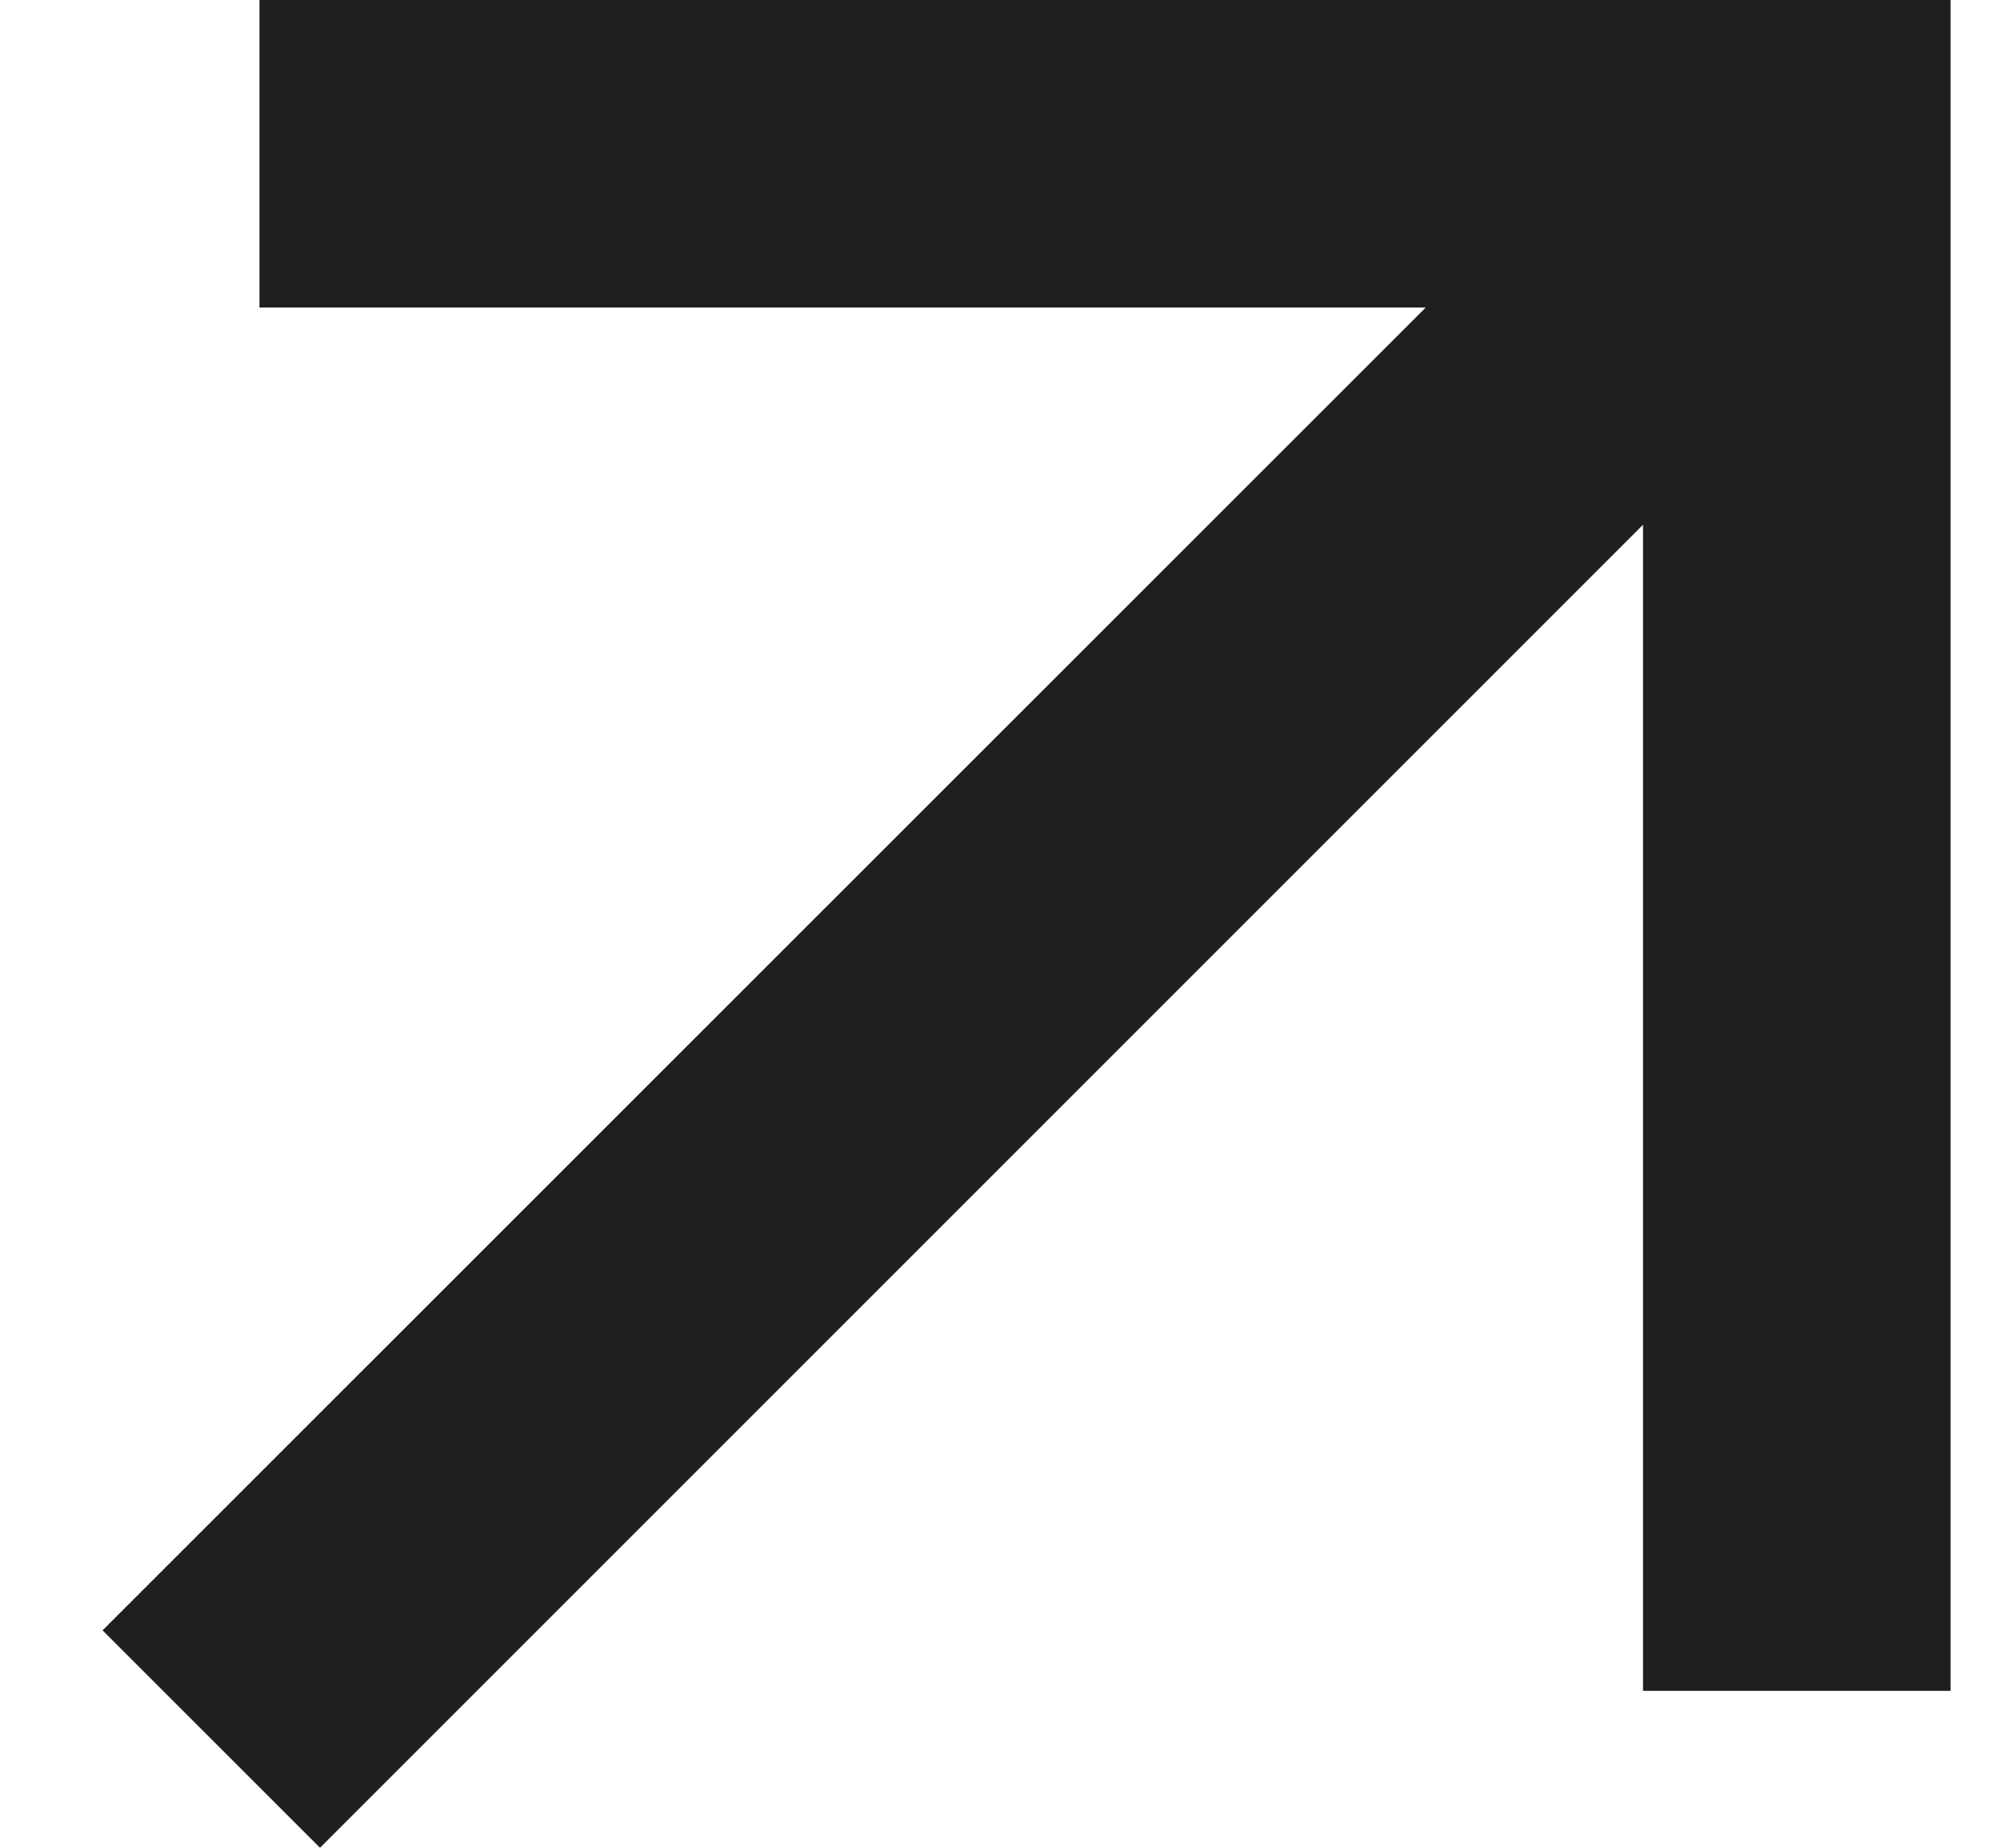 <svg width="13" height="12" viewBox="0 0 13 12" fill="none" xmlns="http://www.w3.org/2000/svg">
<g clip-path="url(#clip0_2021_432)">
<path d="M10.669 3.408L2.078 12L0.666 10.588L9.258 1.997H1.685V0H12.666V10.981H10.669V3.408Z" fill="#1F1F1F"/>
</g>
<defs>
<clipPath id="clip0_2021_432">
<rect width="12" height="12" fill="white" transform="translate(0.666)"/>
</clipPath>
</defs>
</svg>
